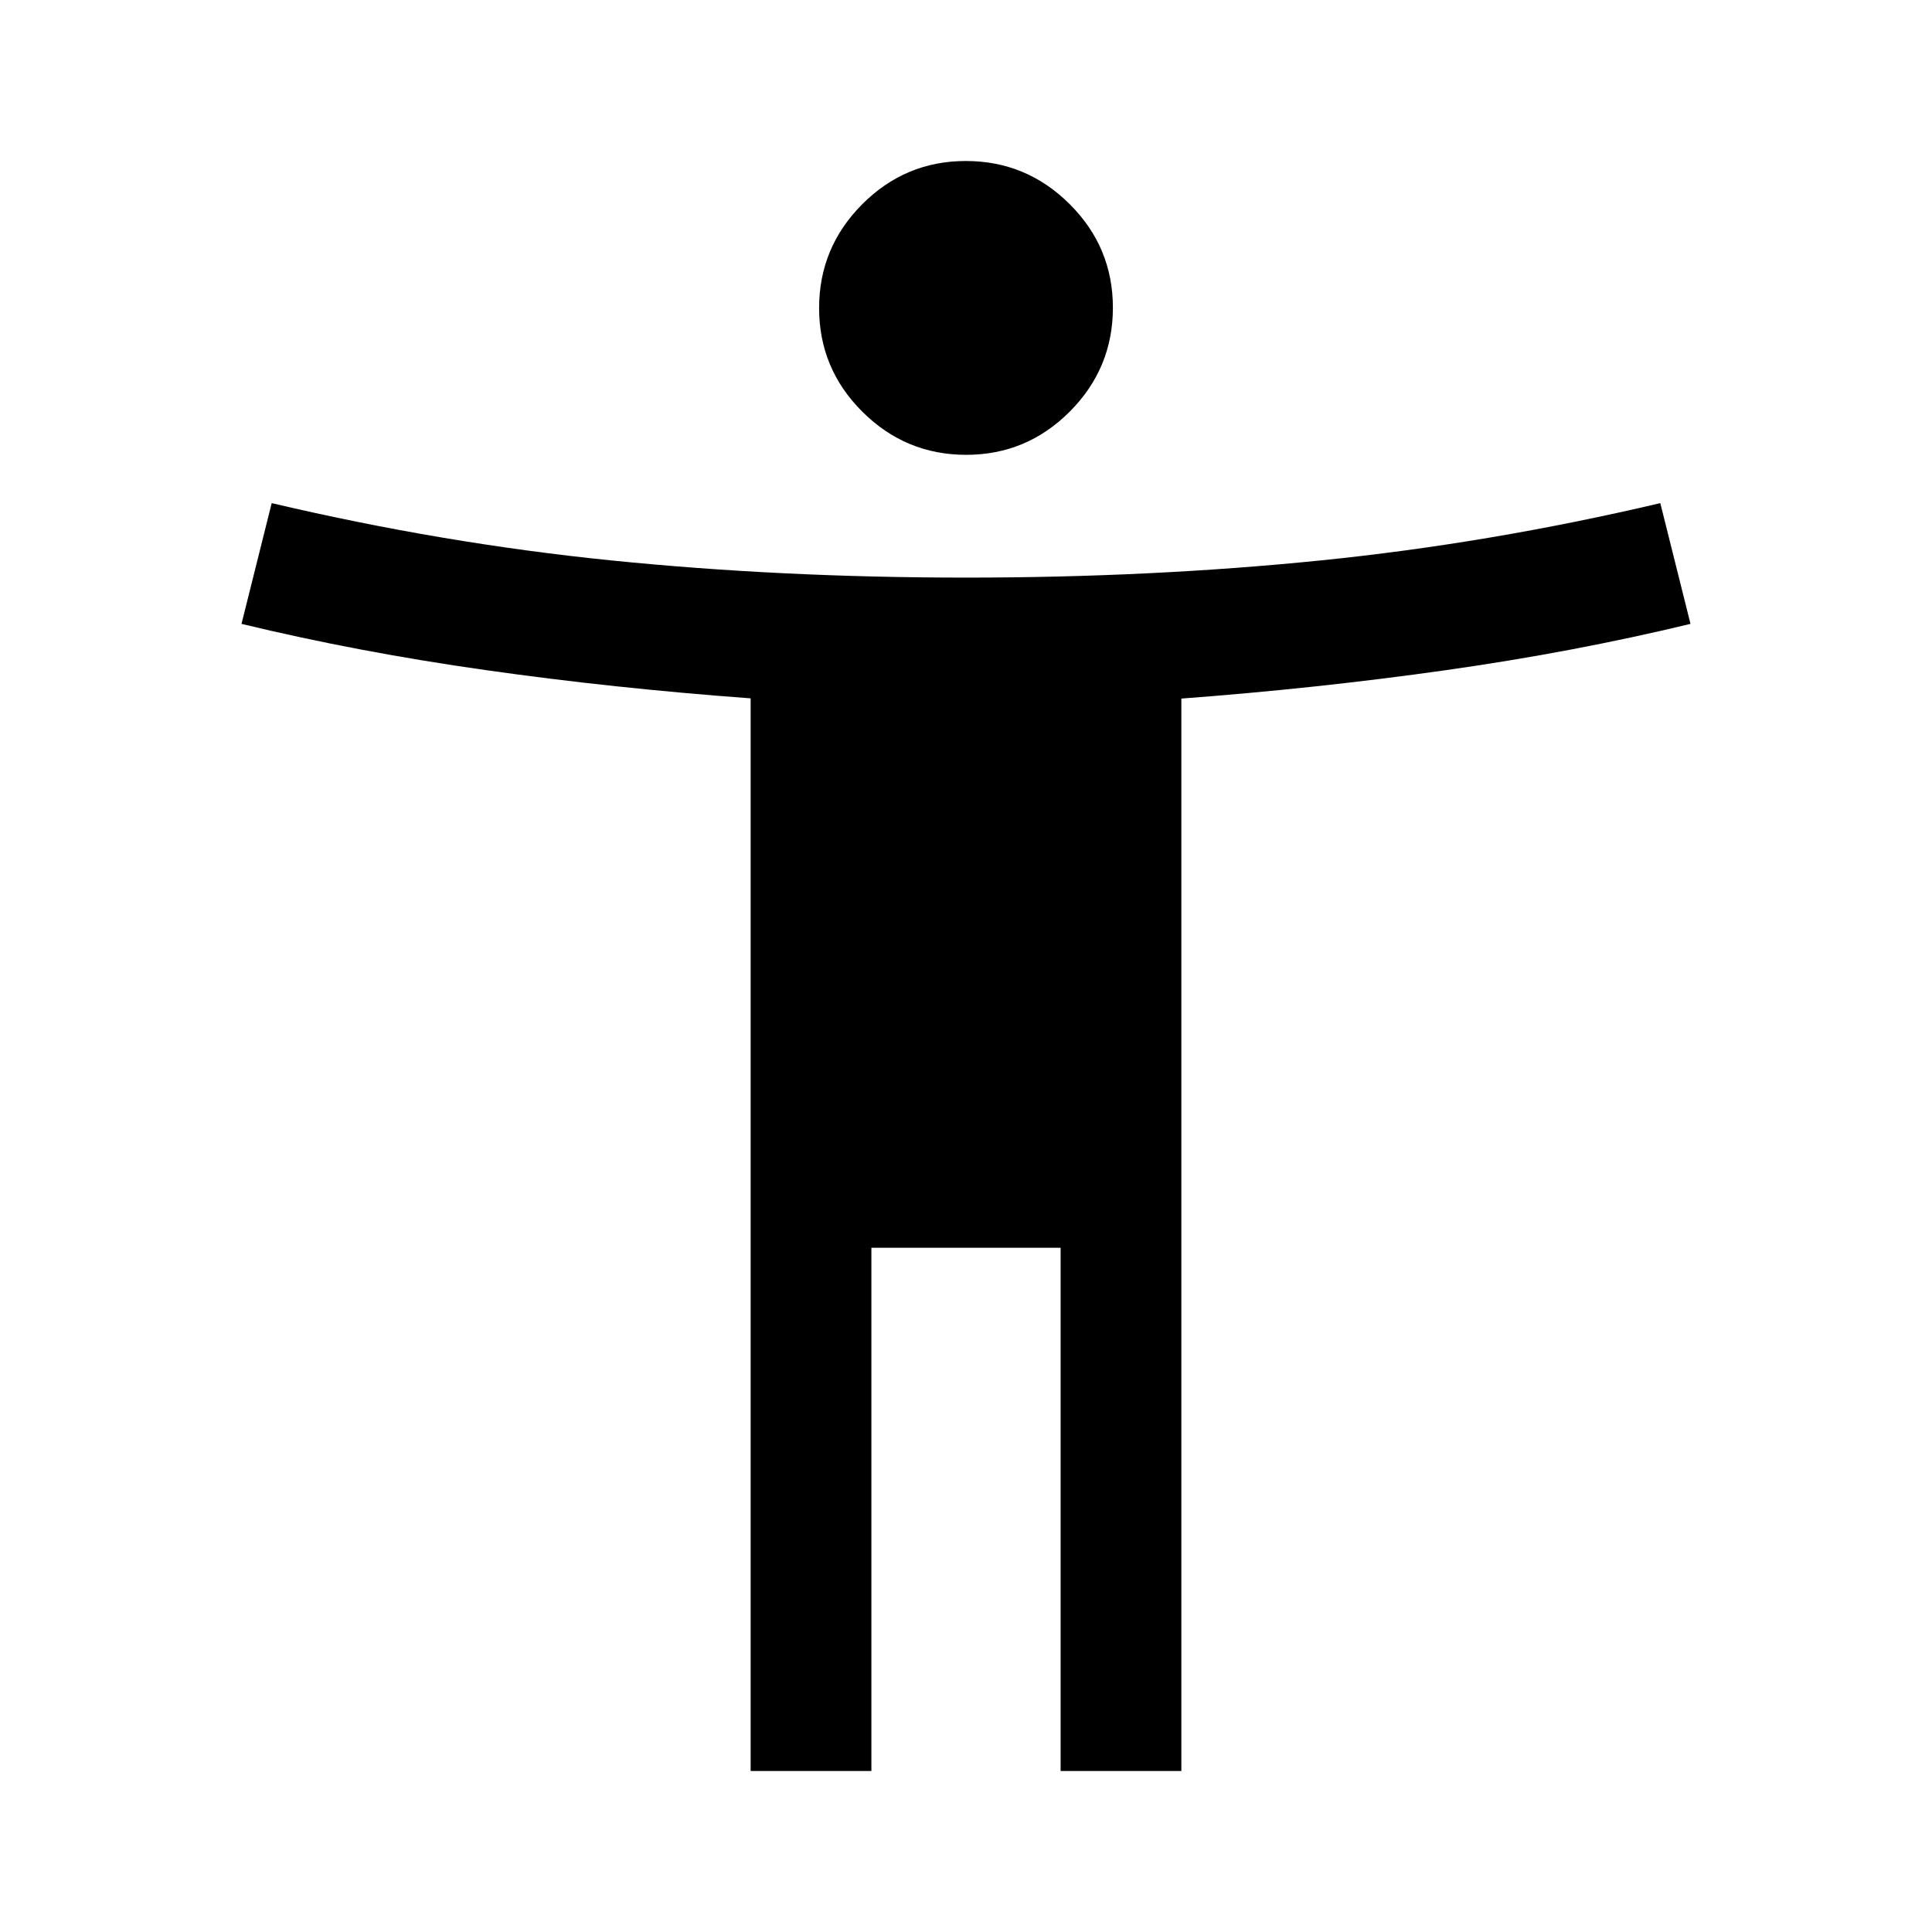 <svg xmlns="http://www.w3.org/2000/svg" fill="none" viewBox="0 0 60 60" height="60" width="60" id="Accessibility-New--Streamline-Outlined----Material-Symbols.svg"><path fill="#000" d="M30.005 14.125C28.752 14.125 27.677 13.679 26.781 12.786C25.885 11.894 25.438 10.821 25.438 9.567C25.438 8.314 25.884 7.24 26.776 6.344C27.669 5.448 28.742 5 29.995 5C31.248 5 32.323 5.446 33.219 6.339C34.115 7.231 34.562 8.304 34.562 9.557C34.562 10.811 34.116 11.885 33.224 12.781C32.331 13.677 31.258 14.125 30.005 14.125ZM23.312 55V21.688C20.479 21.479 17.74 21.188 15.094 20.812C12.448 20.438 9.917 19.958 7.5 19.375L8.438 15.625C11.979 16.458 15.5 17.052 19 17.406C22.5 17.76 26.167 17.938 30 17.938C33.833 17.938 37.5 17.76 41 17.406C44.5 17.052 48.021 16.458 51.562 15.625L52.5 19.375C50.083 19.958 47.552 20.438 44.906 20.812C42.26 21.188 39.521 21.482 36.688 21.695V55H32.938V38.75H27.062V55H23.312Z" stroke-width="1"></path></svg>